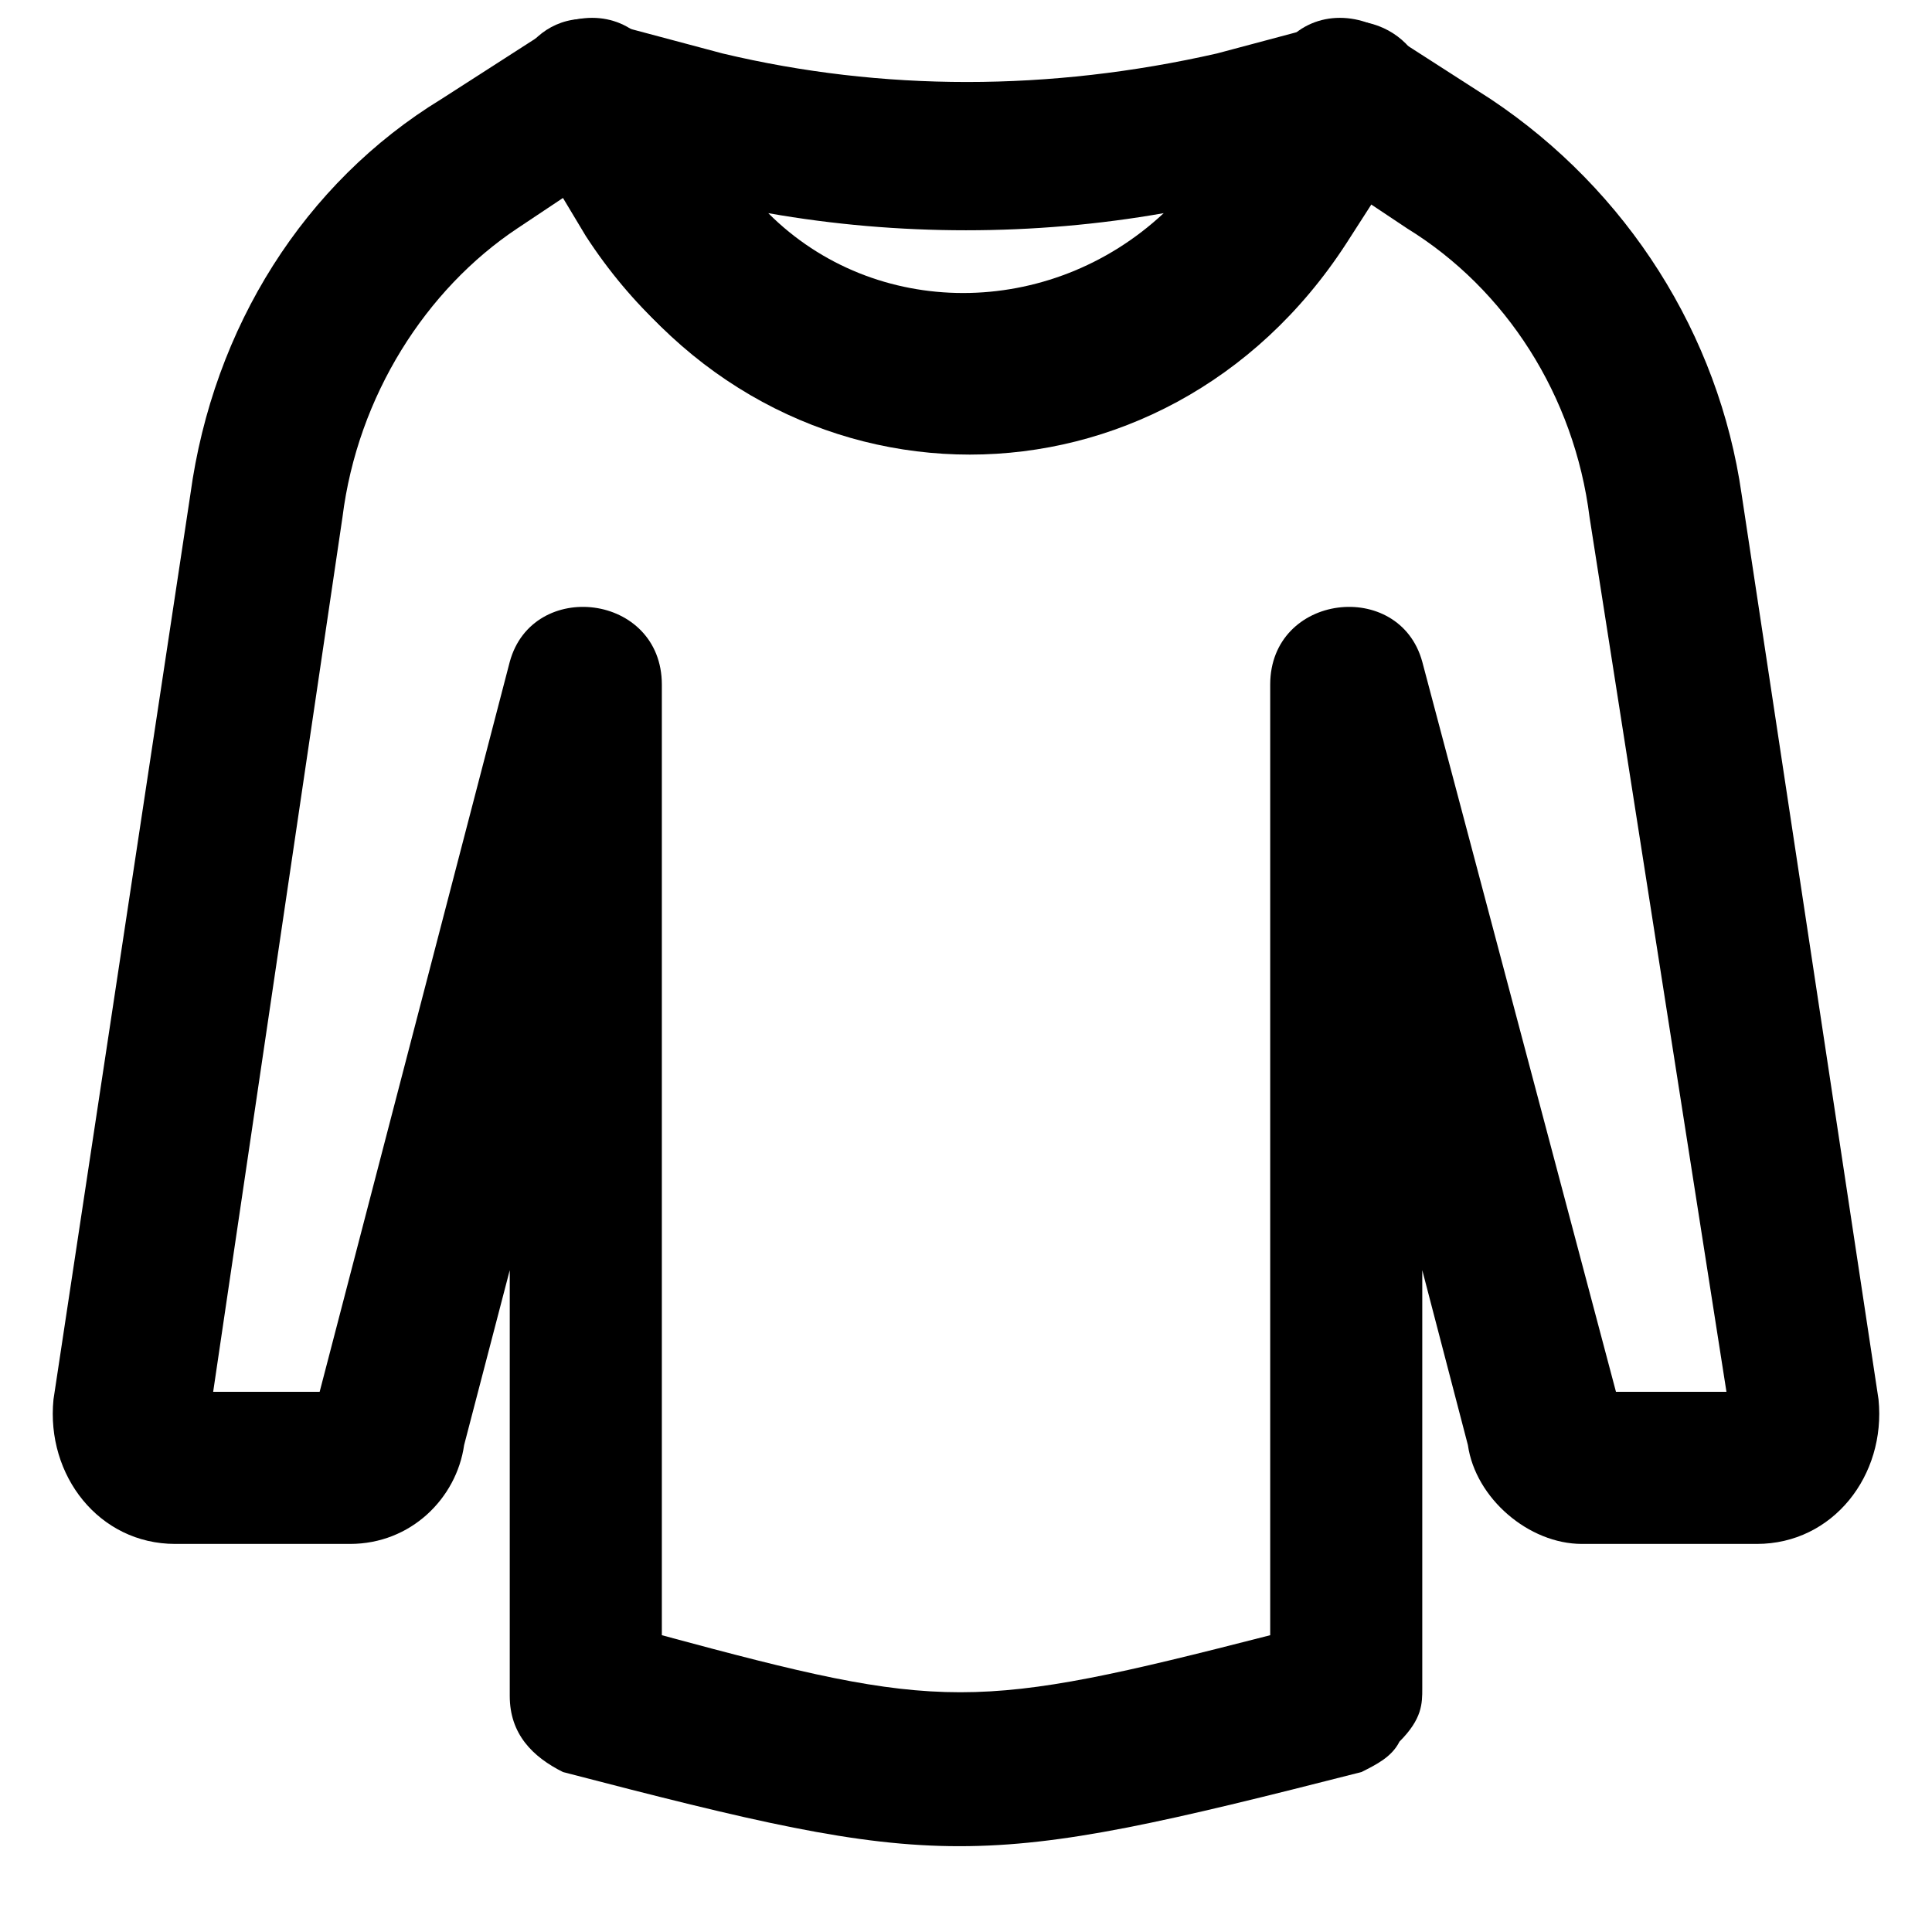 <?xml version="1.0" encoding="UTF-8"?>
<!-- Uploaded to: SVG Repo, www.svgrepo.com, Generator: SVG Repo Mixer Tools -->
<svg width="800px" height="800px" version="1.1" viewBox="144 144 512 512" xmlns="http://www.w3.org/2000/svg">
 <defs>
  <clipPath id="a">
   <path d="m157 148.09h486v485.91h-486z"/>
  </clipPath>
 </defs>
 <path d="m452.39 200.49c-30.23 28.215-76.578 28.215-104.79 0 34.262 6.047 70.535 6.047 104.79 0zm-147.11-50.379c-18.137-6.047-32.242 14.105-22.168 30.227l18.137 28.215c48.367 74.562 151.14 74.562 199.51 0l18.137-28.215c10.078-16.121-4.031-34.258-22.168-30.23l-30.23 8.062c-44.328 10.078-88.664 10.078-130.98 0.004z"/>
 <g clip-path="url(#a)">
  <path d="m279.09 480.61v112.85c0 10.078 6.047 16.121 14.105 20.152 100.76 26.199 108.82 26.199 211.6 0 4.031-2.016 8.062-4.031 10.078-8.062 6.043-6.043 6.043-10.074 6.043-14.105v-110.84l12.09 46.352c2.016 14.105 16.121 26.199 30.23 26.199h46.352c20.152 0 34.258-18.137 32.242-38.289l-36.273-239.81c-6.047-42.32-30.23-80.609-66.504-104.79l-28.215-18.137c-10.074-6.047-22.168-4.031-28.211 6.047l-18.137 28.215c-32.242 50.383-98.746 50.383-130.99 0l-16.121-28.215c-6.047-10.078-18.137-12.094-28.215-6.047l-28.215 18.137c-36.273 22.168-60.457 60.457-66.504 104.79l-36.27 239.81c-2.016 20.152 12.09 38.289 32.242 38.289h46.352c16.121 0 28.215-12.09 30.23-26.199zm-50.383 32.242h-28.215l34.262-231.75c4.031-32.242 22.168-60.457 46.348-76.578l12.09-8.062 6.047 10.078c48.367 74.562 151.14 74.562 199.51 0l6.047-10.078 12.09 8.062c26.203 16.121 44.34 44.336 48.367 76.578l36.277 231.75h-36.273c4.031 0 8.062 2.016 8.062 6.047v-2.016l-52.398-197.49c-6.047-22.168-40.305-18.137-40.305 6.047v251.91c-78.594 20.152-86.656 20.152-161.22 0v-251.91c0-24.184-34.258-28.215-40.305-6.047l-50.383 193.46"/>
 </g>
</svg>